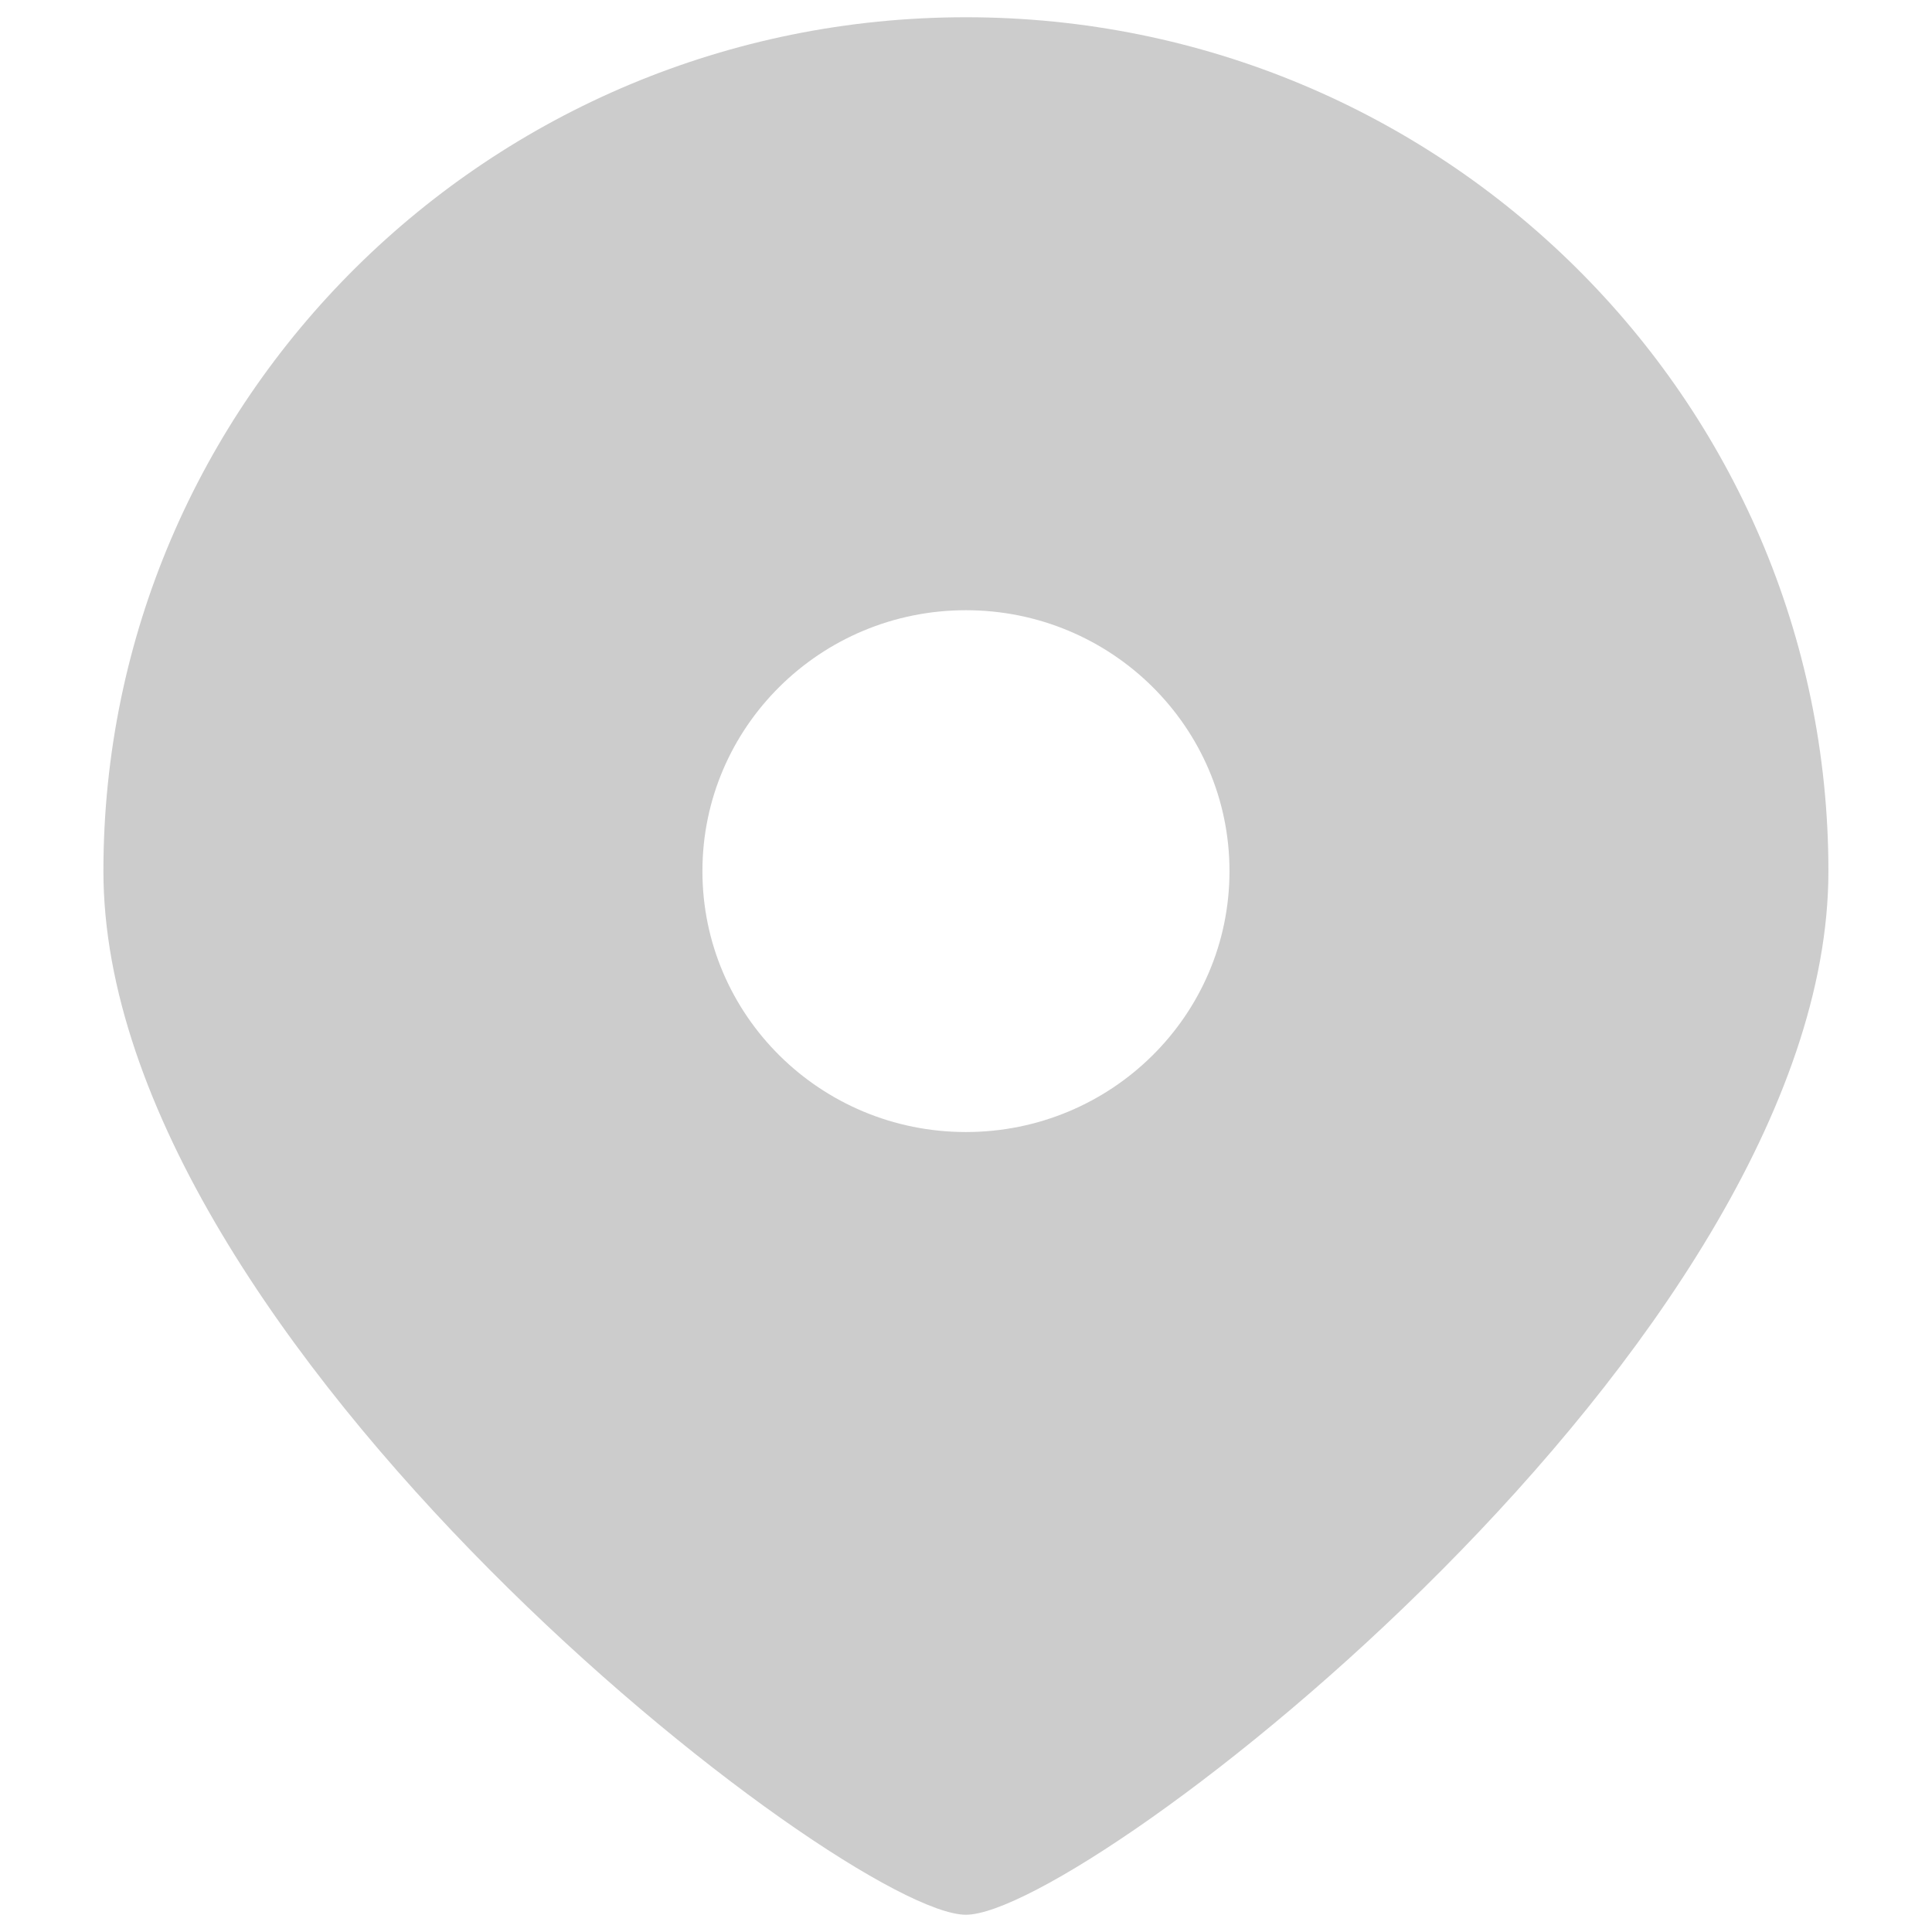 <svg xmlns="http://www.w3.org/2000/svg" xmlns:xlink="http://www.w3.org/1999/xlink" fill="none" version="1.1" width="22.4" height="22.4" viewBox="0 0 22.4 22.4"><defs><clipPath id="master_svg0_0_297/0_1244"><rect x="0" y="0" width="22.4" height="22.4" rx="0"/></clipPath></defs><g clip-path="url(#master_svg0_0_297/0_1244)"><g><path d="M11.199,22.2C9.81,22.2,1.199,15.568,1.199,10.1C1.199,4.633,5.676,0.2,11.199,0.2C16.722,0.2,21.199,4.633,21.199,10.1C21.199,15.568,12.588,22.2,11.199,22.2ZM11.199,13.125C12.887,13.125,14.255,11.771,14.255,10.1C14.255,8.43,12.887,7.075,11.199,7.075C9.512,7.075,8.144,8.43,8.144,10.1C8.144,11.771,9.512,13.125,11.199,13.125Z" fill="#CCCCCC" fill-opacity="1"/></g></g></svg>